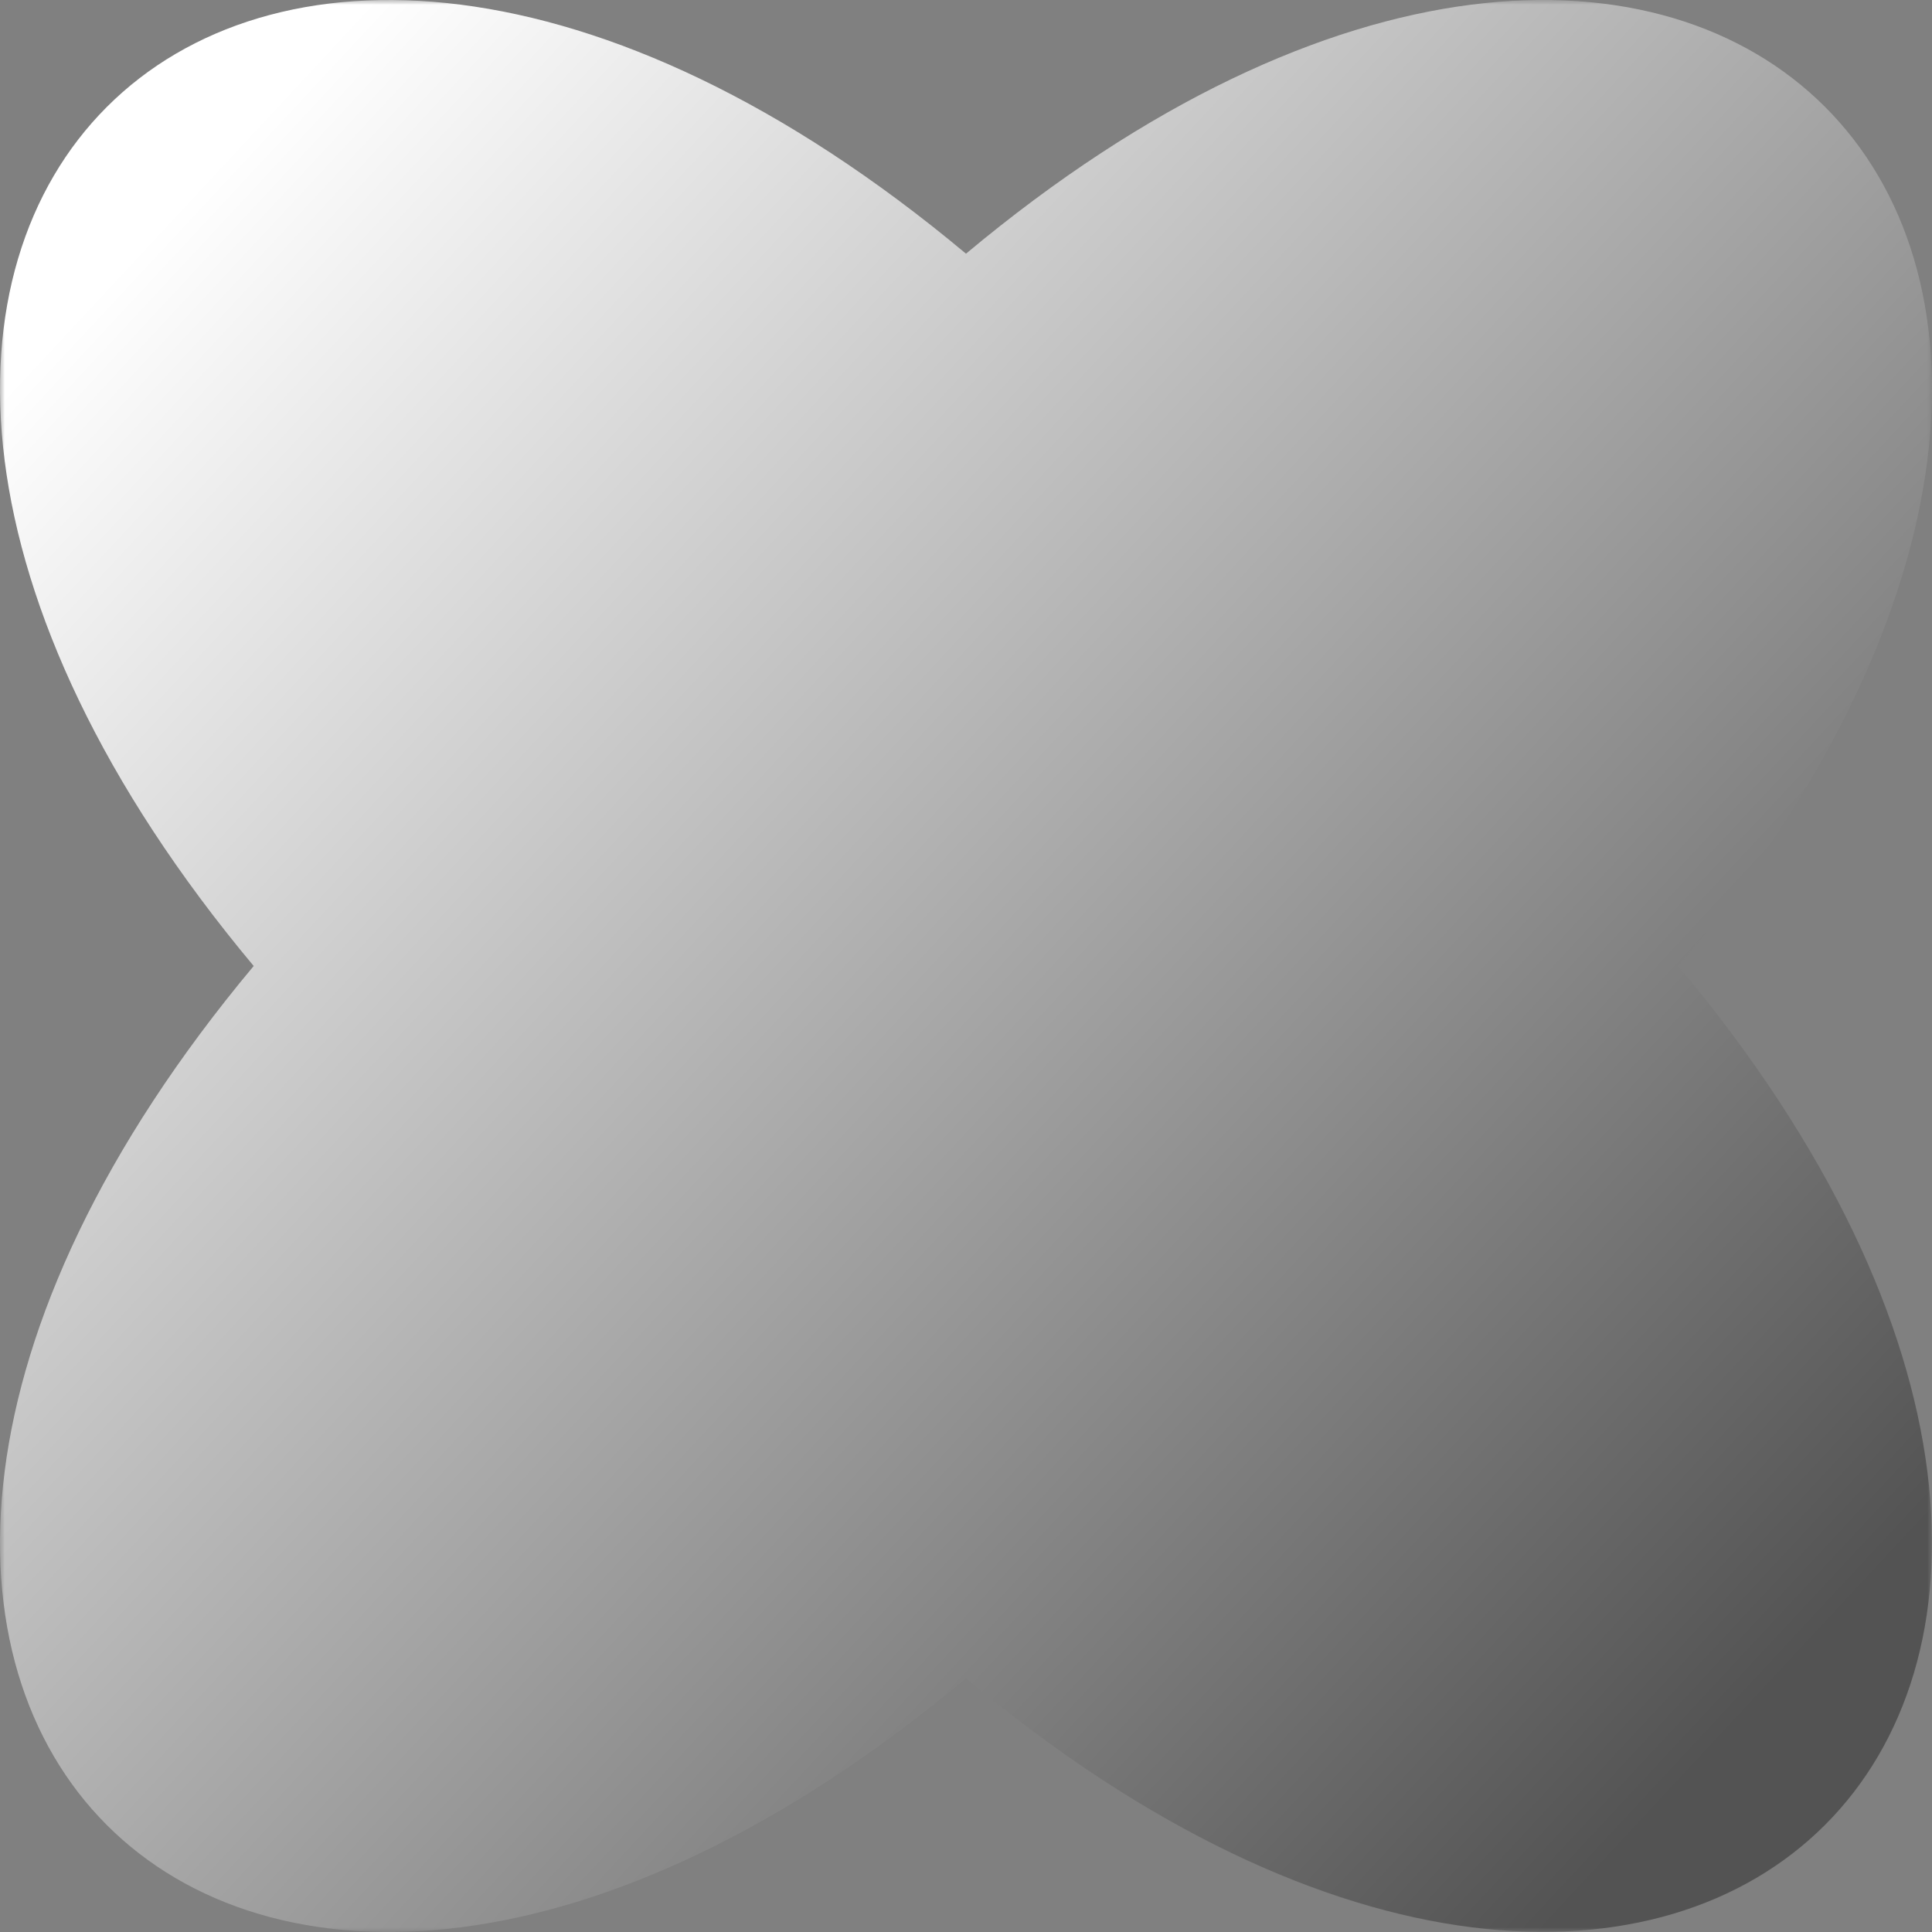 <svg xmlns="http://www.w3.org/2000/svg" width="200" height="200" fill="none"><rect width="100%" height="100%" fill="#808080" stroke="none"/><g clip-path="url(#a)"><mask id="b" width="200" height="200" x="0" y="0" maskUnits="userSpaceOnUse" style="mask-type:luminance"><path fill="#fff" d="M200 0H0v200h200V0Z"/></mask><g mask="url(#b)"><path fill="url(#c)" d="M100 173.738C24.364 236.944-36.944 175.636 26.262 100-36.944 24.364 24.364-36.944 100 26.262c75.621-63.206 136.944-1.898 73.738 73.738 63.206 75.578 1.883 136.944-73.738 73.738Z"/></g></g><defs><linearGradient id="c" x1="14" x2="179" y1="26" y2="179.498" gradientUnits="userSpaceOnUse"><stop stop-color="#fff"/><stop offset="1" stop-color="#535353"/></linearGradient><clipPath id="a"><path fill="#fff" d="M0 0h200v200H0z"/></clipPath></defs></svg>